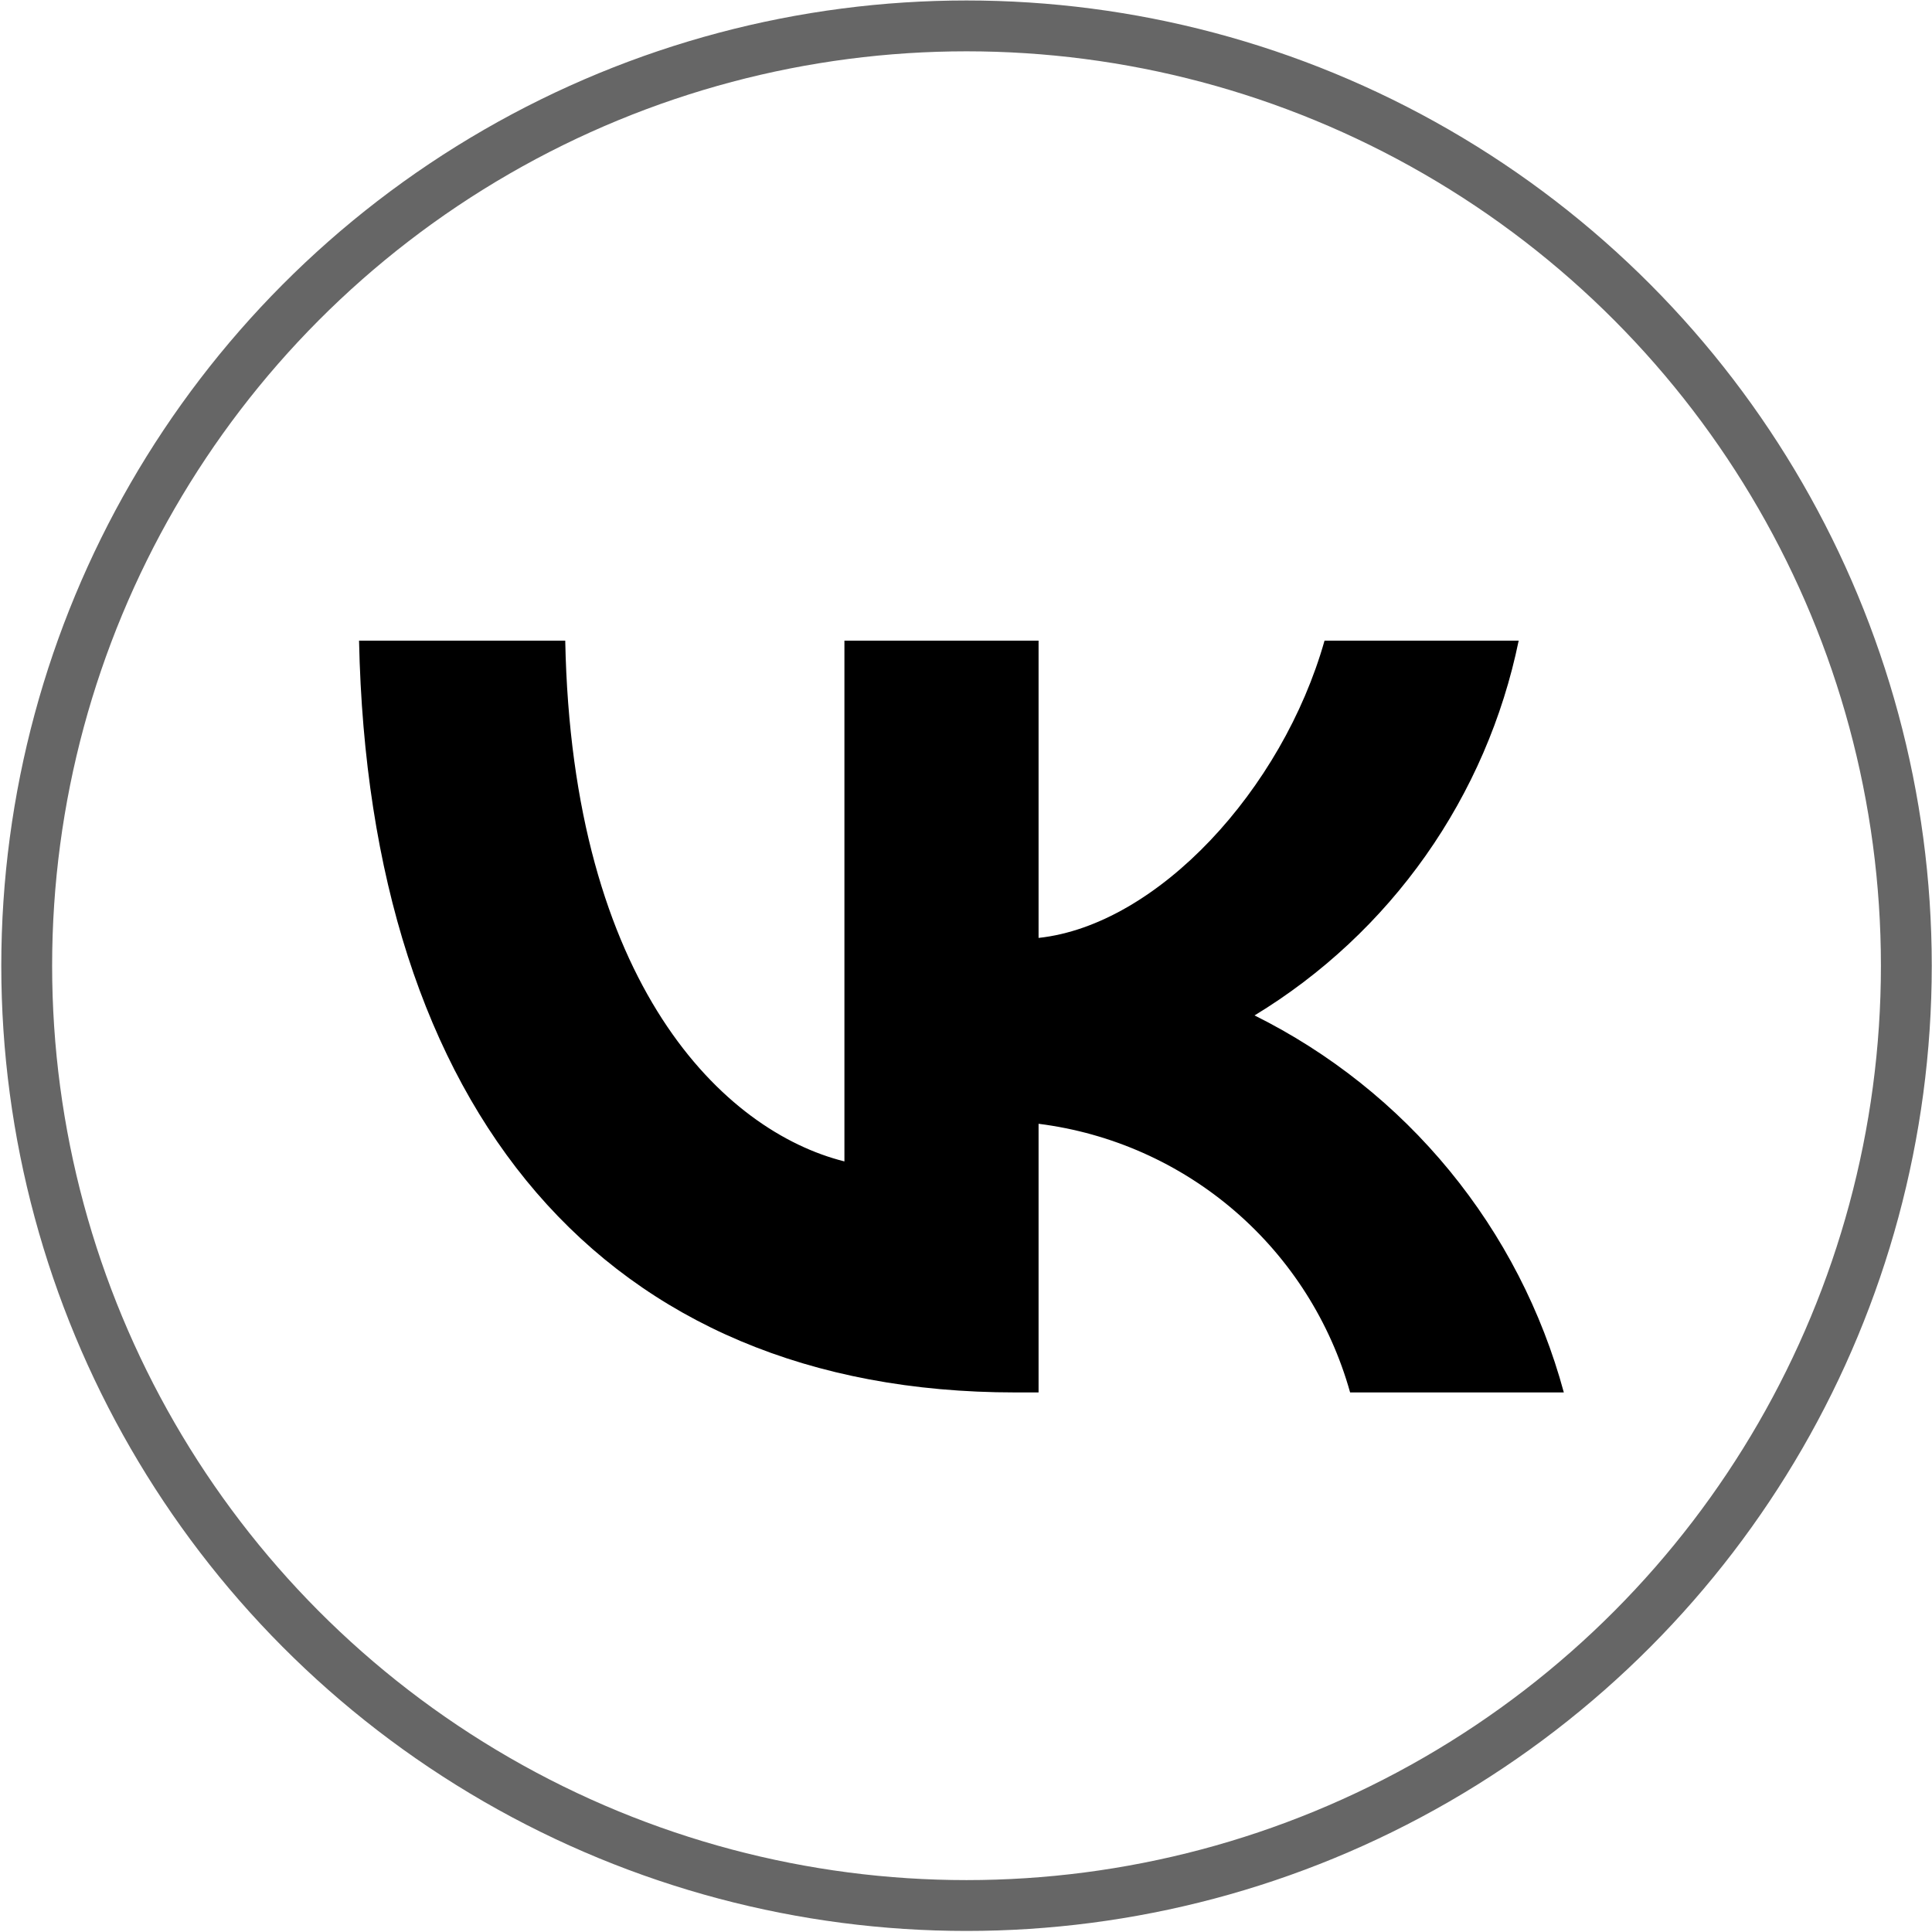 <?xml version="1.0" encoding="UTF-8"?> <svg xmlns="http://www.w3.org/2000/svg" width="760" height="760" viewBox="0 0 760 760" fill="none"> <path d="M399.371 547.749C237.448 547.749 145.09 436.741 141.242 252.024H222.351C225.015 387.602 284.811 445.03 332.175 456.87V252.024H408.548V368.952C455.319 363.92 504.458 310.636 521.035 252.024H597.409C591.162 282.422 578.71 311.204 560.832 336.57C542.954 361.936 520.034 383.339 493.506 399.442C523.117 414.156 549.272 434.983 570.244 460.547C591.216 486.111 606.528 515.832 615.17 547.749H531.1C523.342 520.027 507.575 495.211 485.774 476.412C463.974 457.613 437.109 445.666 408.548 442.069V547.749H399.371Z" fill="black"></path> <circle opacity="0.6" cx="380.206" cy="379.886" r="369.699" stroke="black" stroke-width="20"></circle> </svg> 